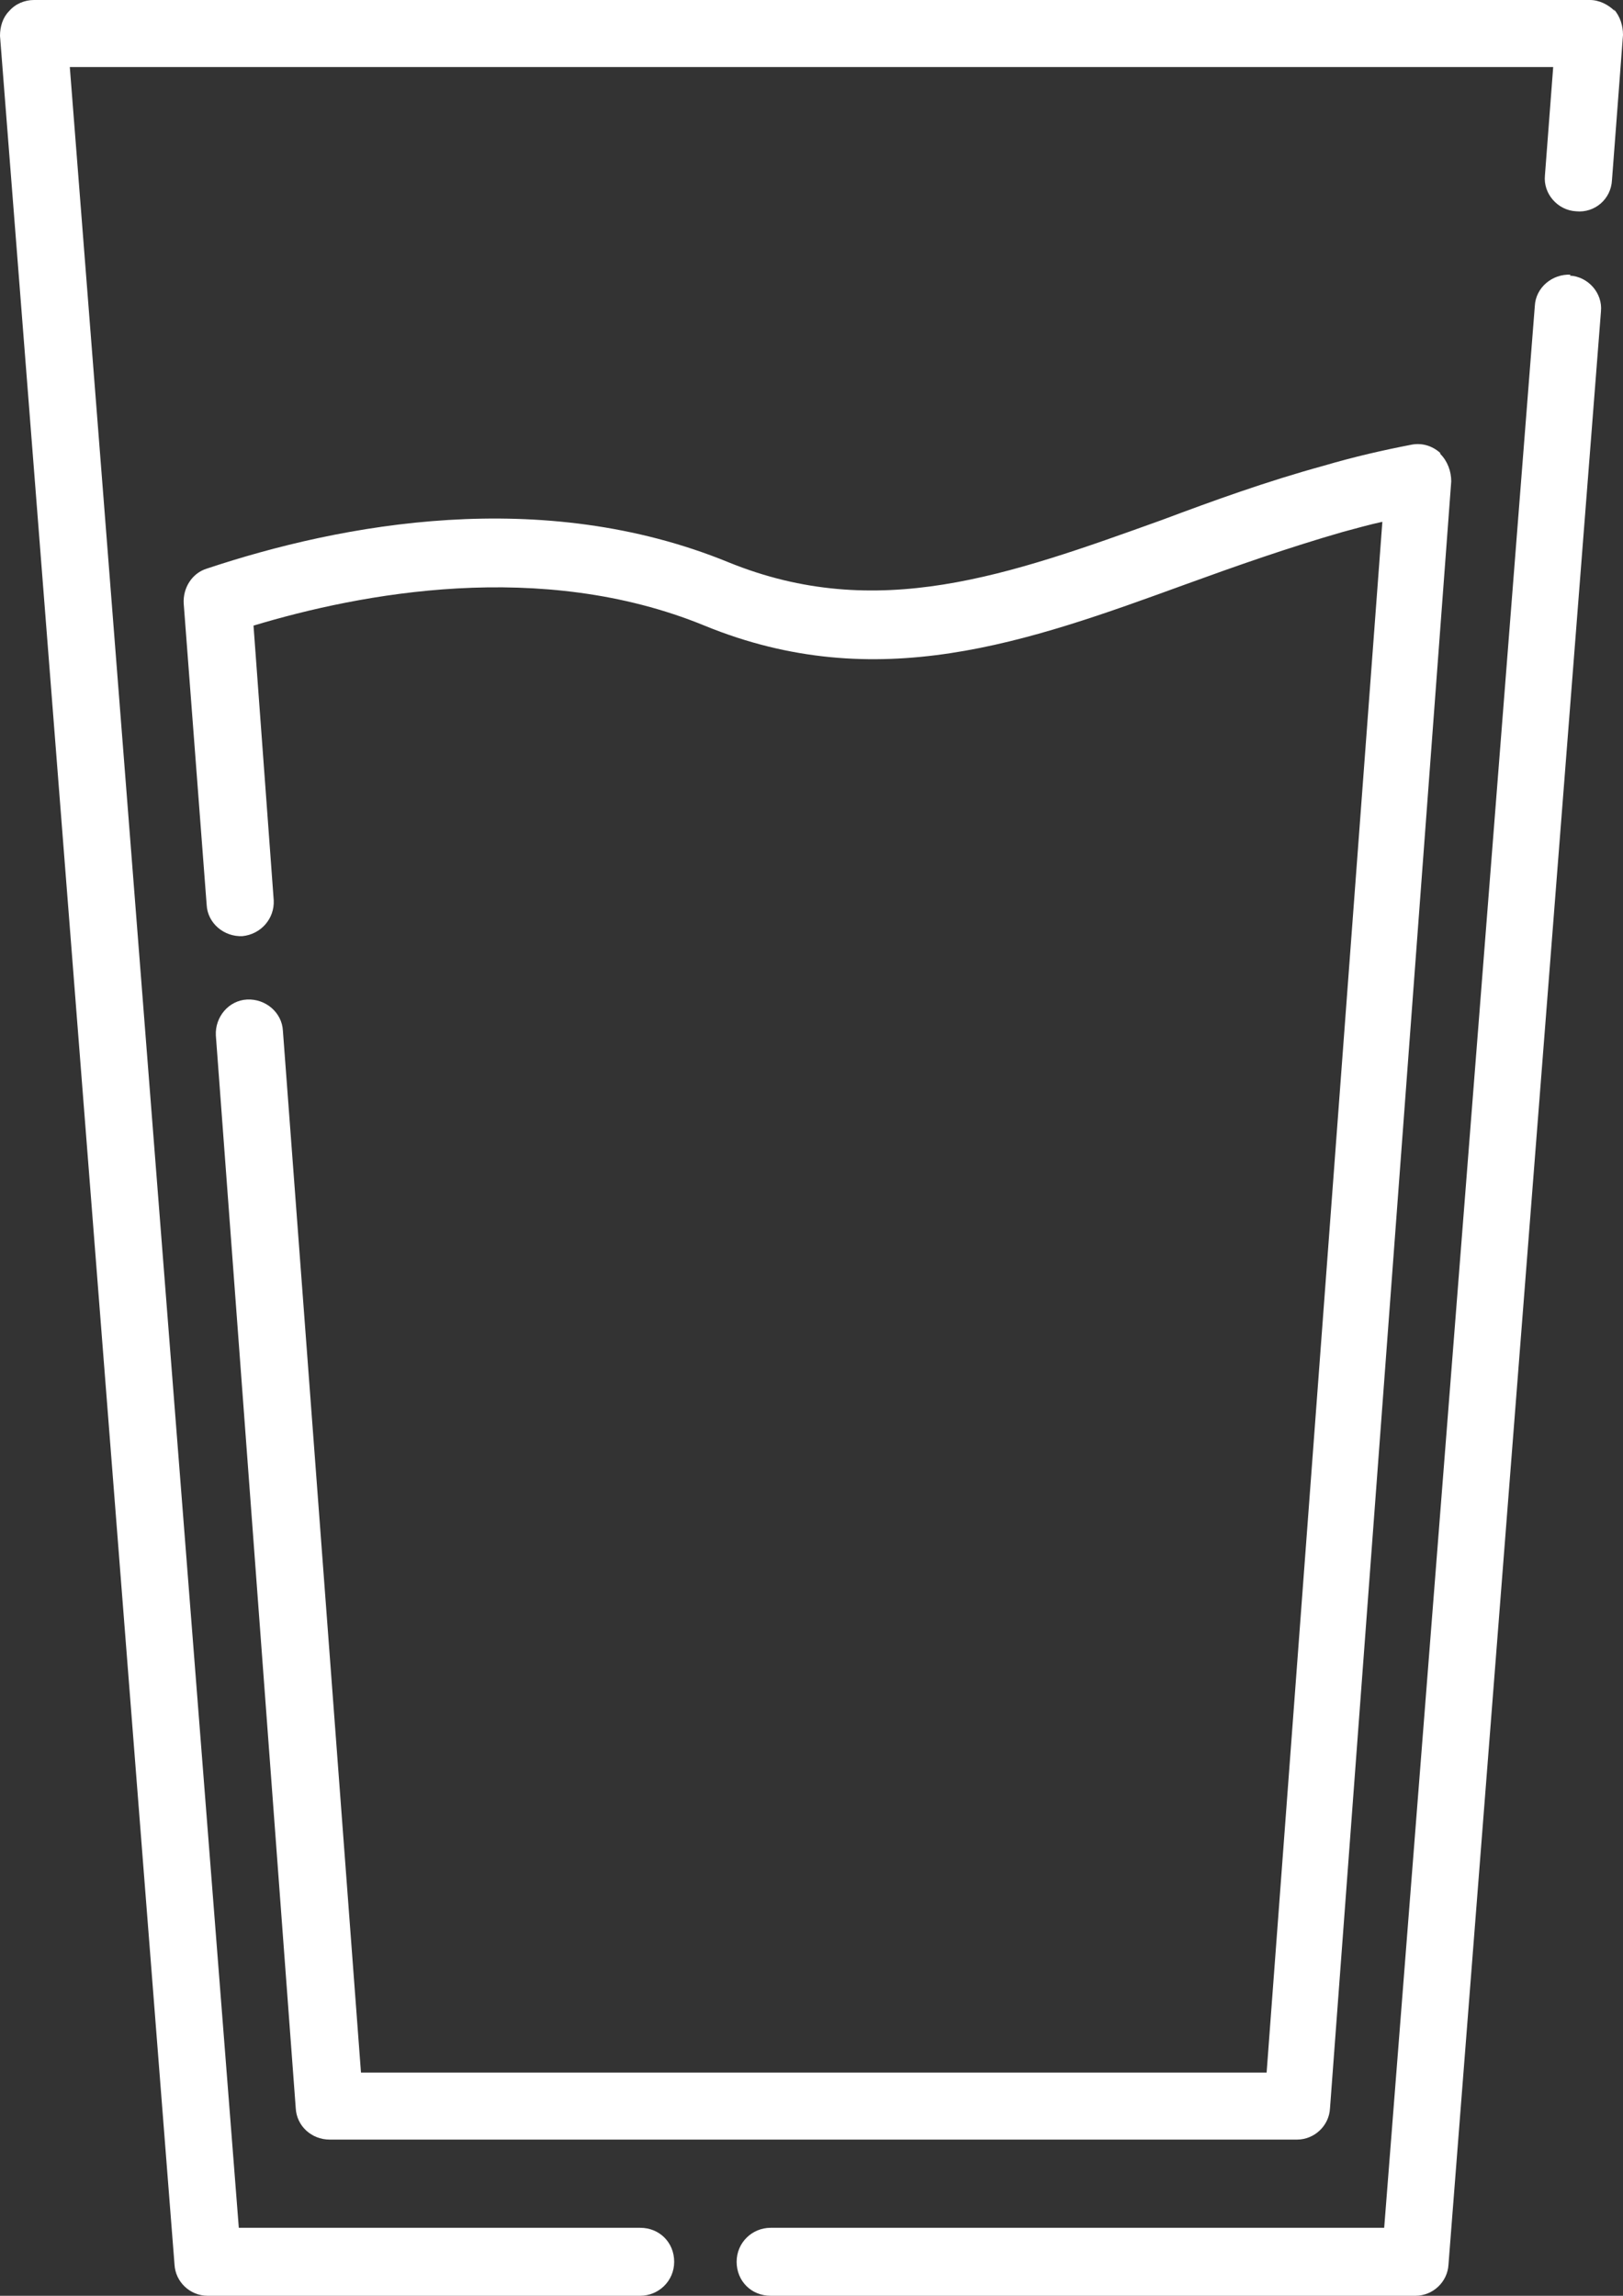 <?xml version="1.0" encoding="UTF-8"?><svg id="Calque_2" xmlns="http://www.w3.org/2000/svg" viewBox="0 0 17.67 24.99"><rect x="0" y="0" width="17.67" height="24.99" fill="#333333" stroke="none"/><defs><style>.cls-1{fill:#fff;}</style></defs><g id="_04"><path class="cls-1" d="m15.68,4.93c-.09-.08-.2-.11-.31-.09-.31.06-.62.13-.96.23-.62.17-1.2.38-1.76.59-1.67.6-3.1,1.12-4.72.46-2.03-.83-4.21-.42-5.68.07-.16.05-.26.21-.25.38l.25,3.28c.01.2.19.35.39.34.2-.02.35-.19.34-.39l-.22-2.99c1.16-.35,3.13-.73,4.91,0,1.88.77,3.51.18,5.24-.45.55-.2,1.12-.4,1.71-.57.15-.04.29-.08.43-.11l-1.26,16.88H3.93l-.85-11.34c-.01-.2-.19-.35-.39-.34-.2.01-.35.19-.34.39l.87,11.68c.01.19.17.34.37.34h10.53c.19,0,.35-.15.36-.34l1.32-17.71c0-.11-.04-.22-.12-.3"/><path class="cls-1" d="m17.1,2.99c-.2-.01-.38.14-.39.34l-1.64,20.92h-6.68c-.2,0-.37.16-.37.37s.16.37.37.37h7.02c.19,0,.35-.15.36-.34l1.66-21.26c.02-.2-.14-.38-.34-.39"/><path class="cls-1" d="m17.58.12c-.07-.07-.17-.12-.27-.12H.37c-.1,0-.2.04-.27.12C.03.19,0,.29,0,.39l1.9,24.26c.01.19.17.34.36.34h4.71c.2,0,.37-.16.37-.37s-.16-.37-.37-.37H2.6L.76.73h16.15l-.09,1.18c-.02.2.14.38.34.39.2.02.38-.13.39-.34l.12-1.58c0-.1-.03-.2-.1-.28"/></g></svg>